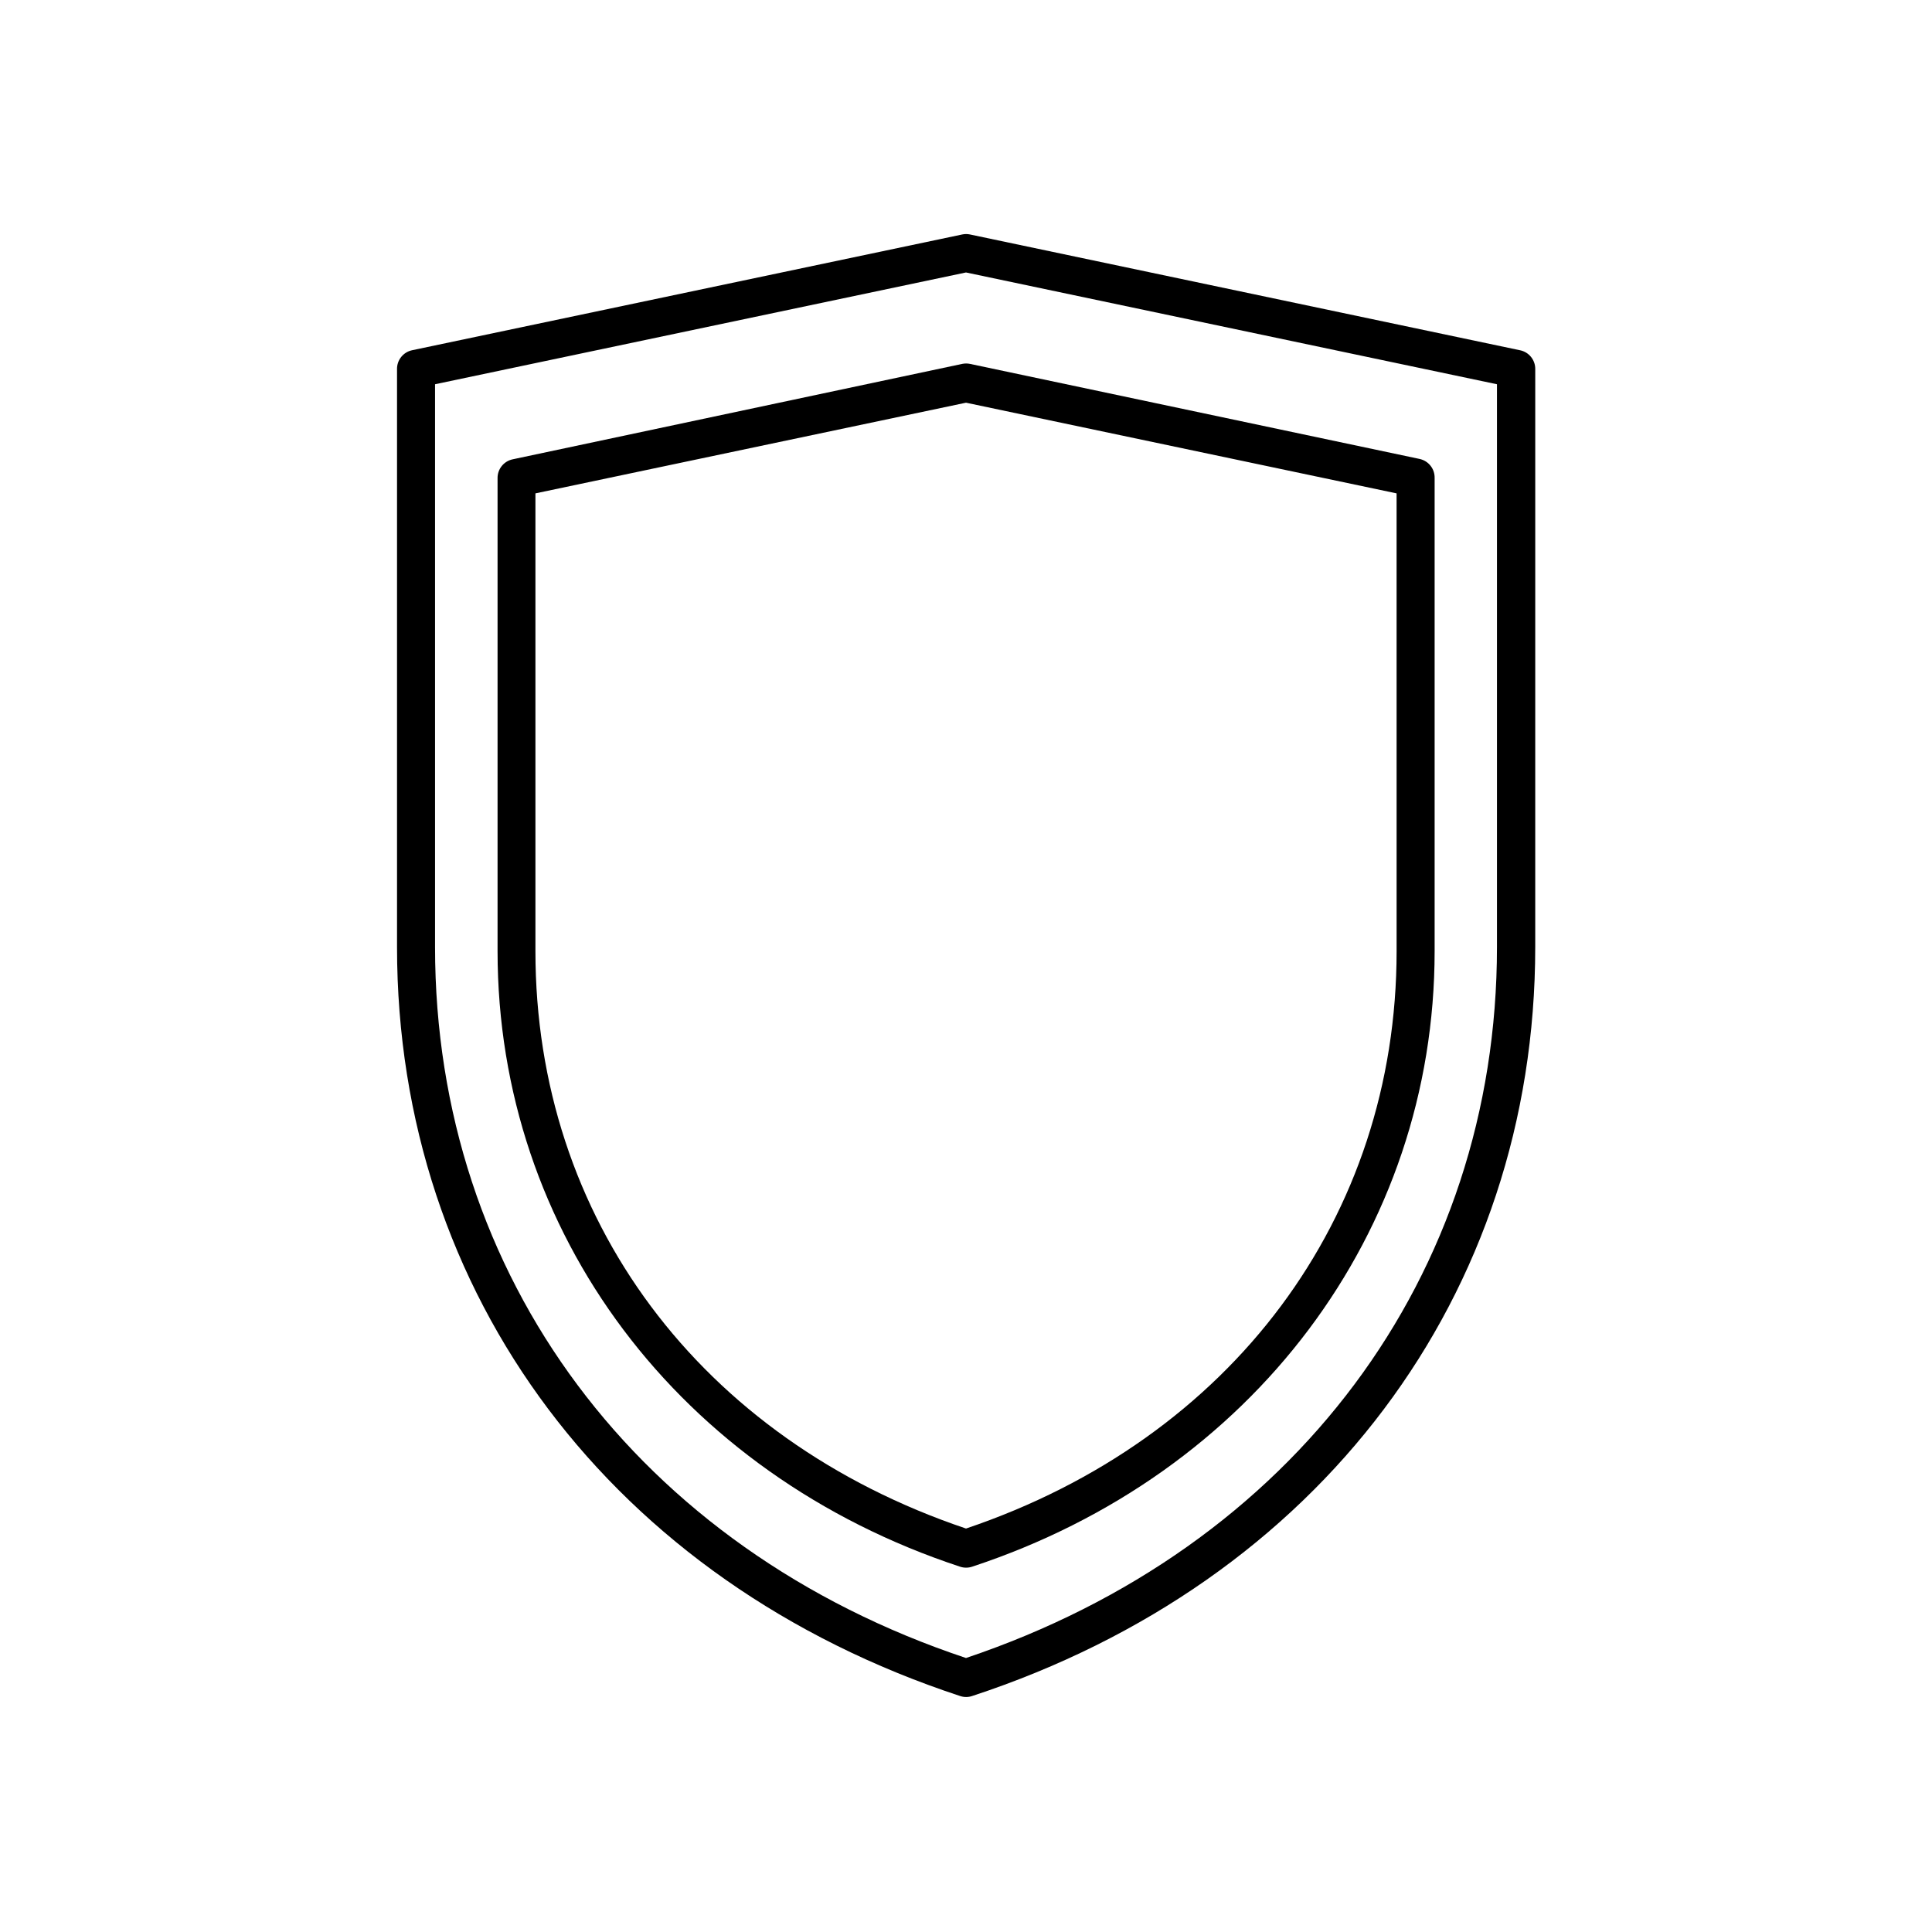 <?xml version="1.0" encoding="UTF-8"?>
<!-- The Best Svg Icon site in the world: iconSvg.co, Visit us! https://iconsvg.co -->
<svg fill="#000000" width="800px" height="800px" version="1.1" viewBox="144 144 512 512" xmlns="http://www.w3.org/2000/svg">
 <g>
  <path d="m546.81 236.82-145.75-30.684c-0.68-0.145-1.383-0.145-2.062 0l-145.8 30.684c-2.363 0.504-4.031 2.621-3.981 5.035v153.11c0 92.195 57.184 168.22 149.23 198.5h0.004c1.031 0.344 2.144 0.344 3.172 0 92.047-30.23 149.23-106.36 149.23-198.5l0.004-153.21c0-2.391-1.684-4.457-4.031-4.934zm-6.098 158.14c0 87.16-53.855 159.2-140.71 188.43-86.855-28.969-140.71-101.07-140.71-188.43v-149.13l140.71-29.625 140.71 29.625z"/>
  <path d="m279.84 265.73c-2.363 0.508-4.035 2.621-3.981 5.035v125.3c0 74.613 48.113 138.6 122.58 163.13 1.031 0.34 2.144 0.34 3.172 0 74.414-24.535 122.58-88.672 122.58-163.13v-125.4c0.055-2.418-1.617-4.531-3.981-5.039l-119.15-25.191c-0.68-0.141-1.383-0.141-2.062 0zm234.27 9.02 0.004 121.32c0 70.535-43.68 129.23-114.11 153.01-70.535-23.781-114.11-82.273-114.11-153.01v-121.32l114.11-24.031z"/>
 </g>
</svg>